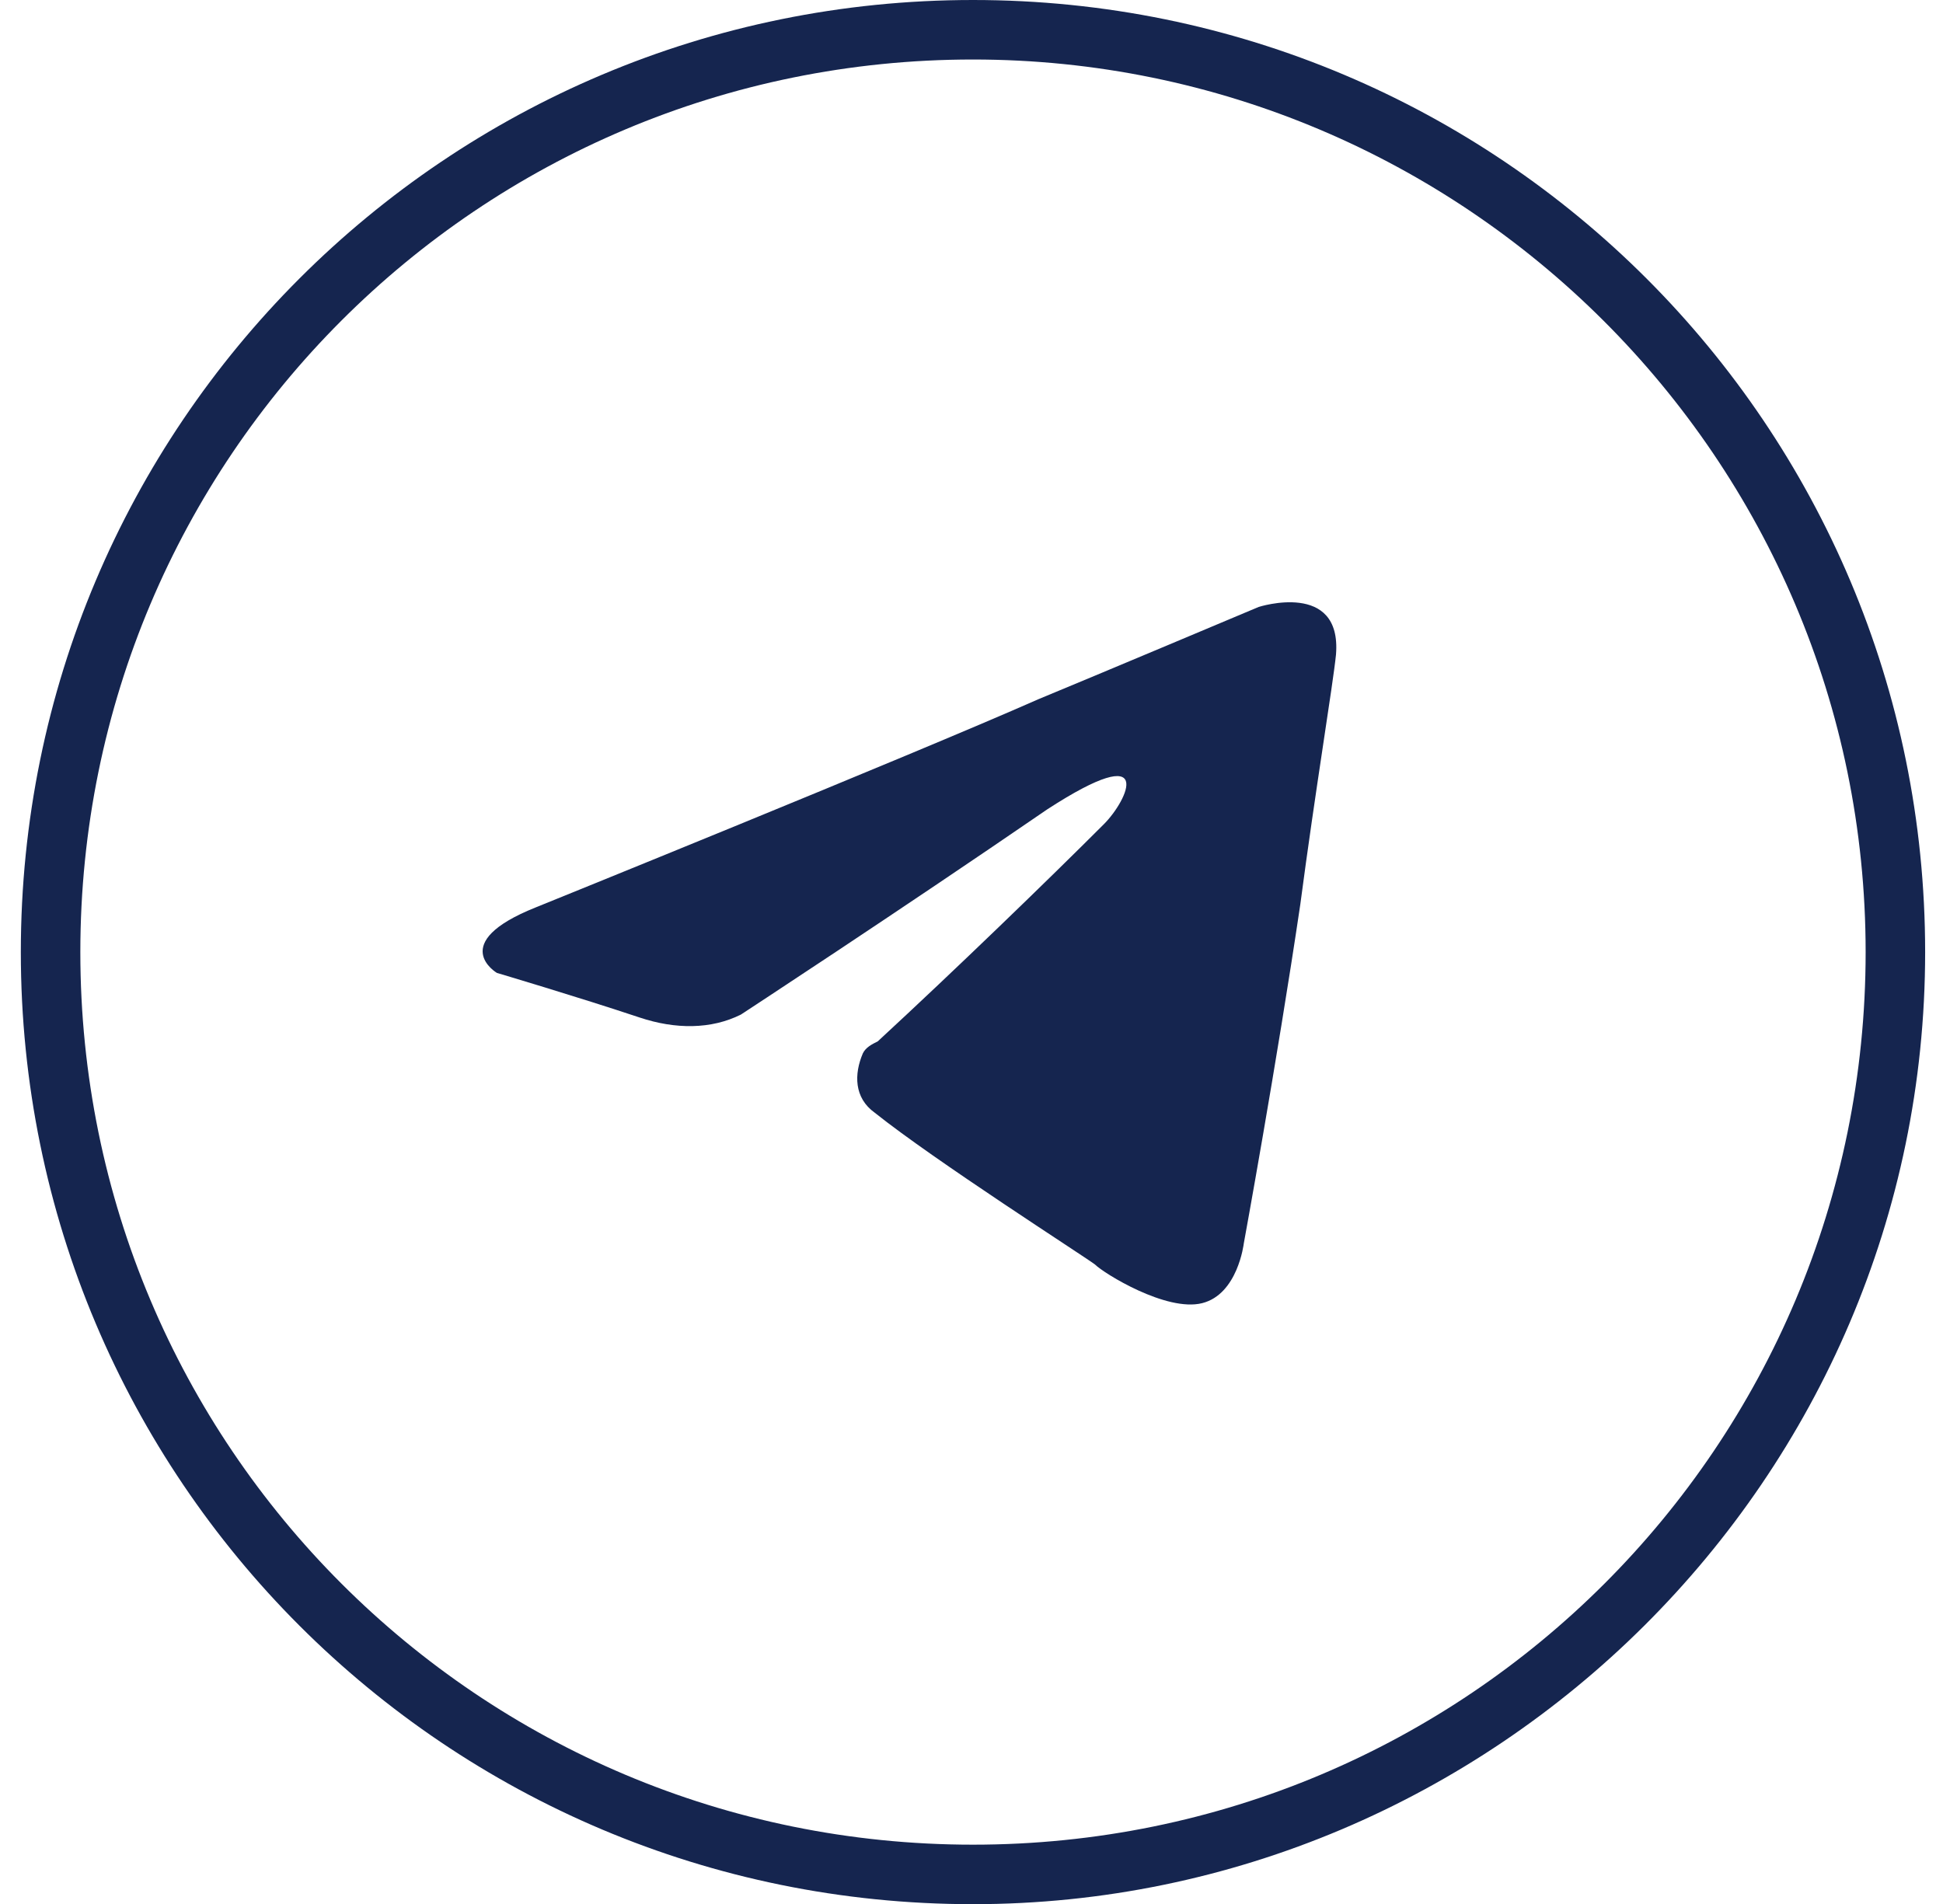 <?xml version="1.0" encoding="UTF-8"?> <svg xmlns="http://www.w3.org/2000/svg" xmlns:xlink="http://www.w3.org/1999/xlink" version="1.1" id="Слой_1" x="0px" y="0px" viewBox="0 0 65.3 64" style="enable-background:new 0 0 65.3 64;" xml:space="preserve"> <style type="text/css"> .st0{fill:#15254F;} </style> <g> <path class="st0" d="M44.9,22c-0.1,1-0.7,4.6-1.2,8.4c-0.8,5.4-1.9,11.4-1.9,11.4s-0.2,1.7-1.4,2s-3.3-1-3.6-1.3 c-0.4-0.3-5.4-3.5-7.4-5.1c-0.7-0.5-0.7-1.3-0.4-2c0.1-0.2,0.3-0.3,0.5-0.4c2.6-2.4,5.7-5.4,7.6-7.3c0.8-0.8,1.8-2.9-1.9-0.5 c-5.1,3.5-10.3,6.9-10.3,6.9c-1,0.5-2.2,0.5-3.4,0.1c-2.1-0.7-4.8-1.5-4.8-1.5s-1.7-1,1.3-2.2c0,0,12.6-5.1,16.9-7 c1.7-0.7,7.4-3.1,7.4-3.1S45.1,19.5,44.9,22z"></path> <path class="st0" d="M32.7,64c-17.7,0-32-14.3-32-32S15,0,32.7,0s32,14.3,32,32S50.2,64,32.7,64z M32.7,2c-16.6,0-30,13.4-30,30 s13.4,30,30,30s30-13.4,30-30S49.2,2,32.7,2z"></path> </g> </svg> 